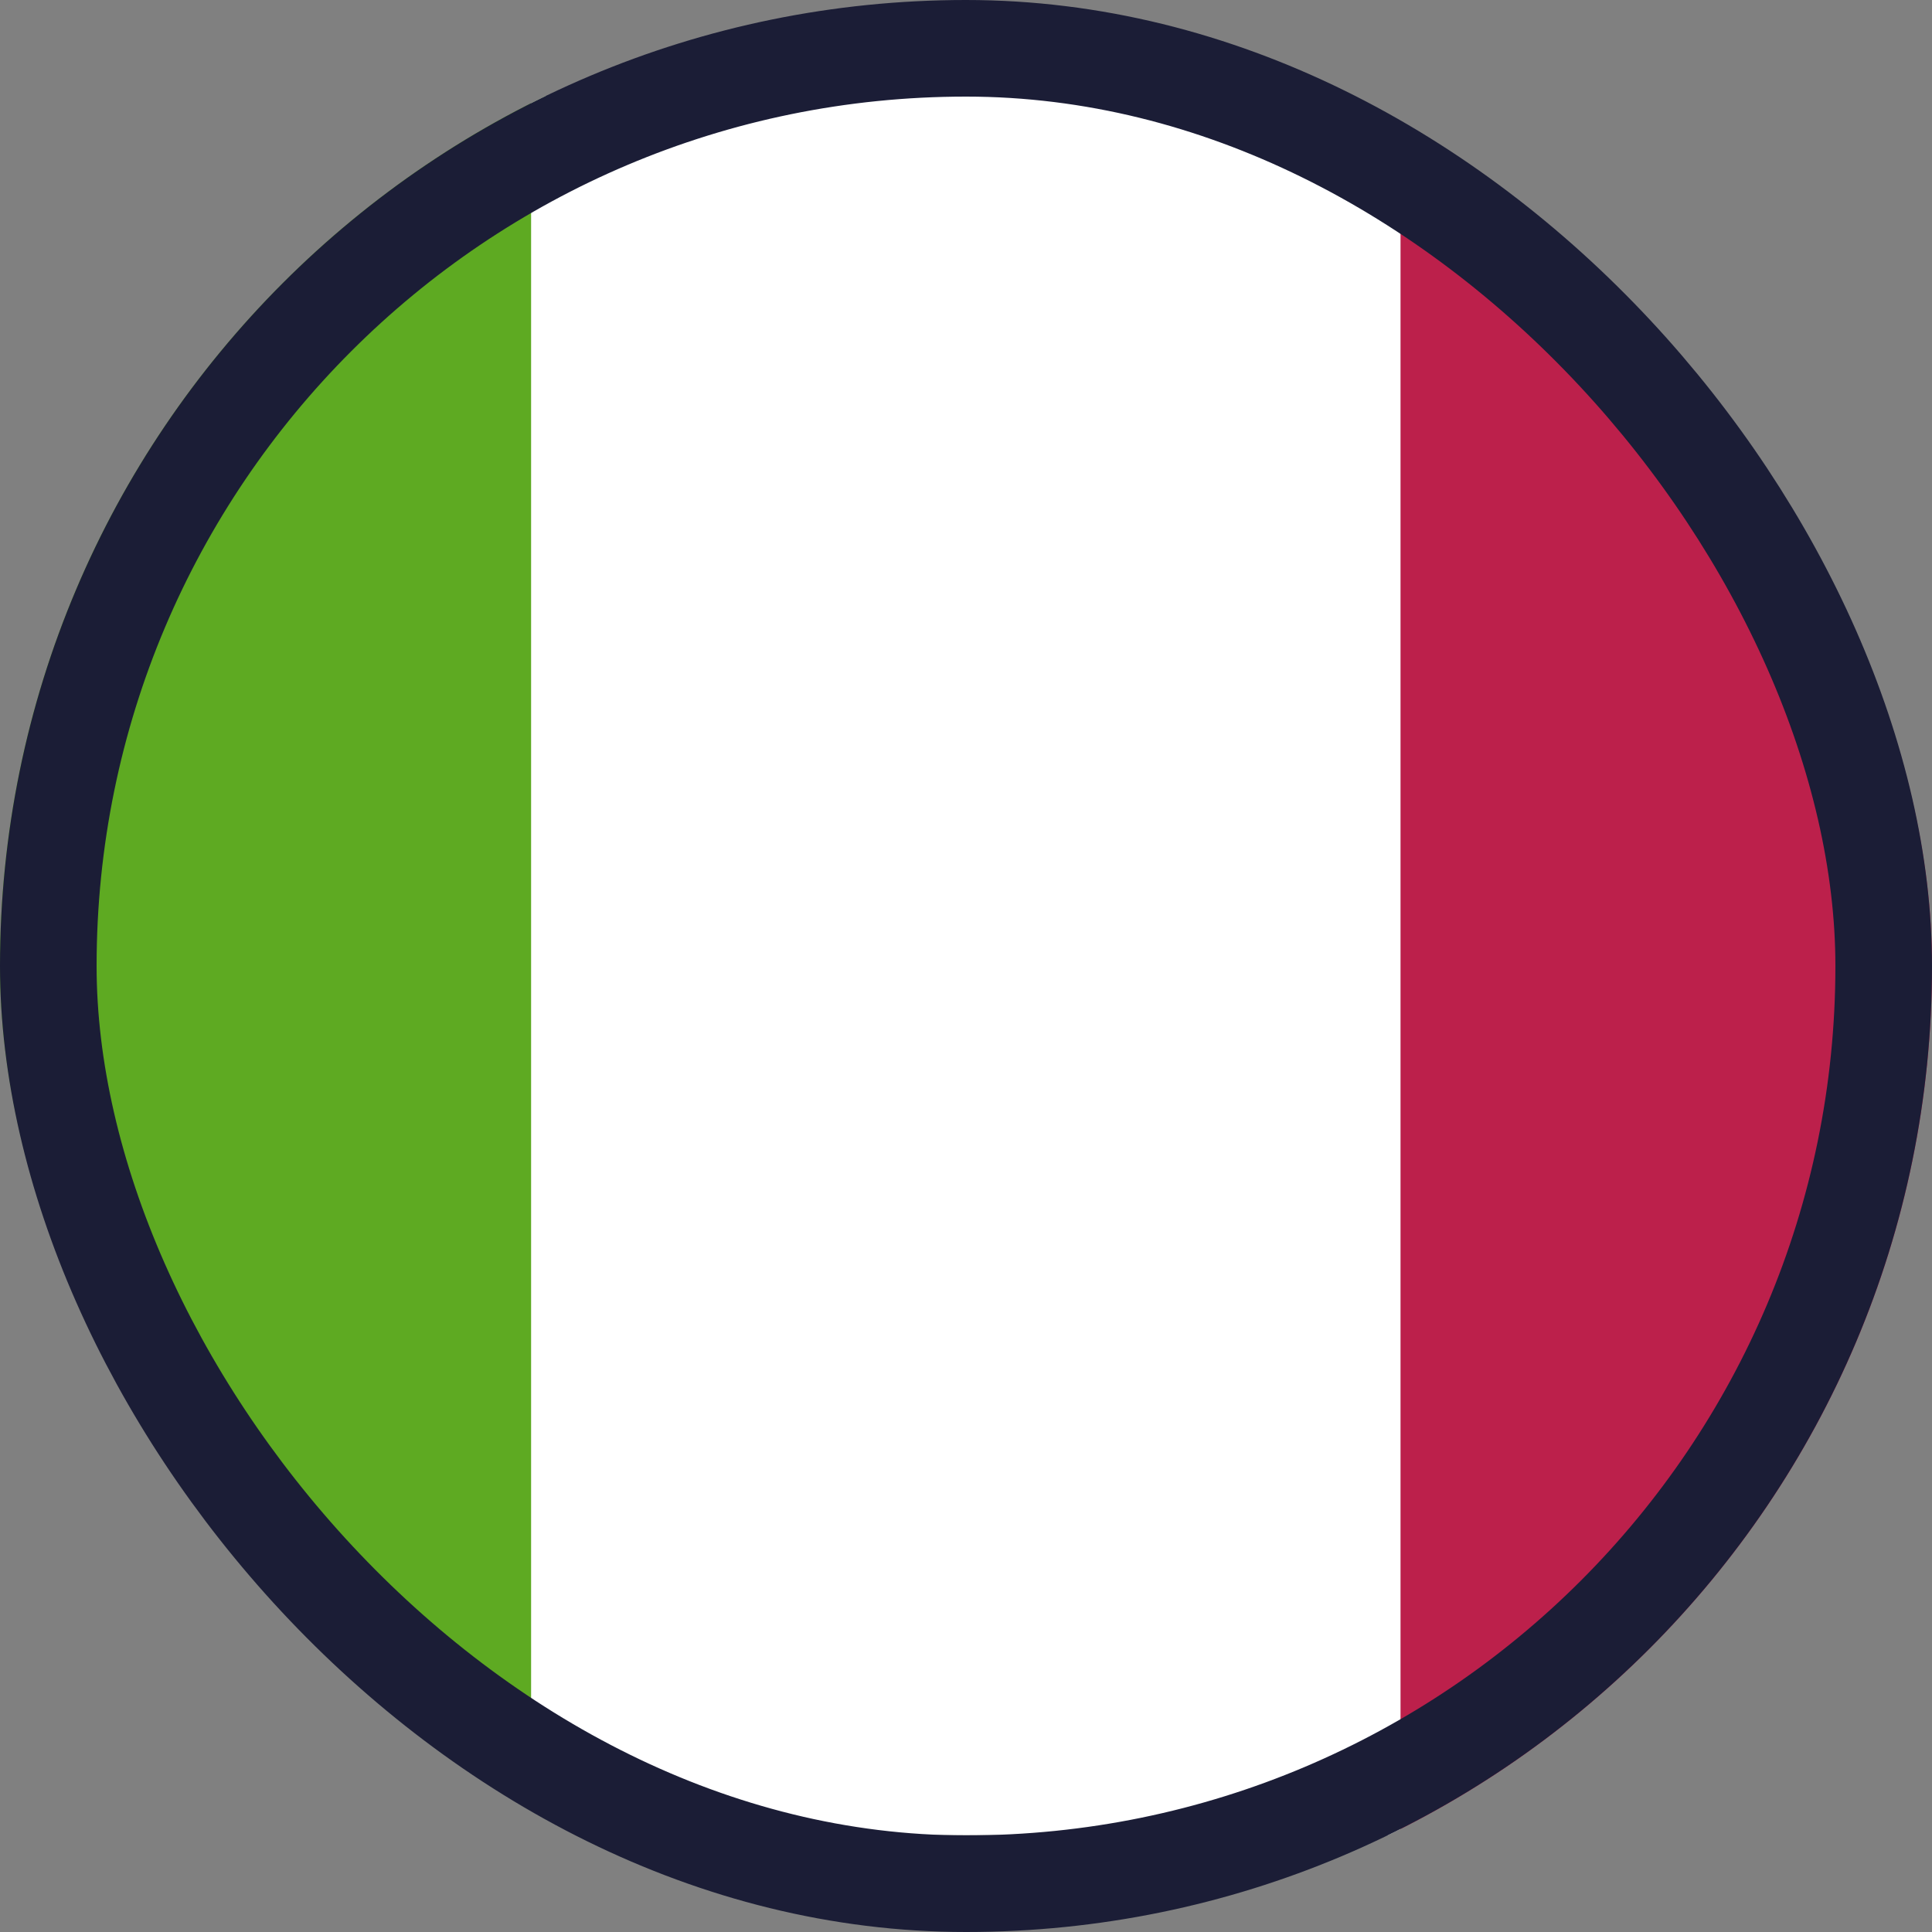 <svg xmlns="http://www.w3.org/2000/svg" xmlns:xlink="http://www.w3.org/1999/xlink" width="20" height="20" viewBox="0 0 20 20"><rect x="0" y="0" width="20" height="20" fill="#808080" stroke="none"/><defs><clipPath id="a"><rect width="20" height="20" rx="10" fill="#1b1d36" stroke="#1b1d36" stroke-width="1"/></clipPath></defs><g clip-path="url(#a)"><g transform="translate(-2.001 0.996)"><path d="M22,0h7.5V18H22Z" transform="translate(-5.502)" fill="#bc204b" fill-rule="evenodd"/><path d="M0,0H9V18H0Z" fill="#5eaa22" fill-rule="evenodd"/><path d="M10,0h9V18H10Z" transform="translate(-2.501)" fill="#fff" fill-rule="evenodd"/></g></g><g fill="none" stroke="#1b1d36" stroke-width="1"><rect width="20" height="20" rx="10" stroke="none"/><rect x="0.5" y="0.5" width="19" height="19" rx="9.5" fill="none"/></g></svg>